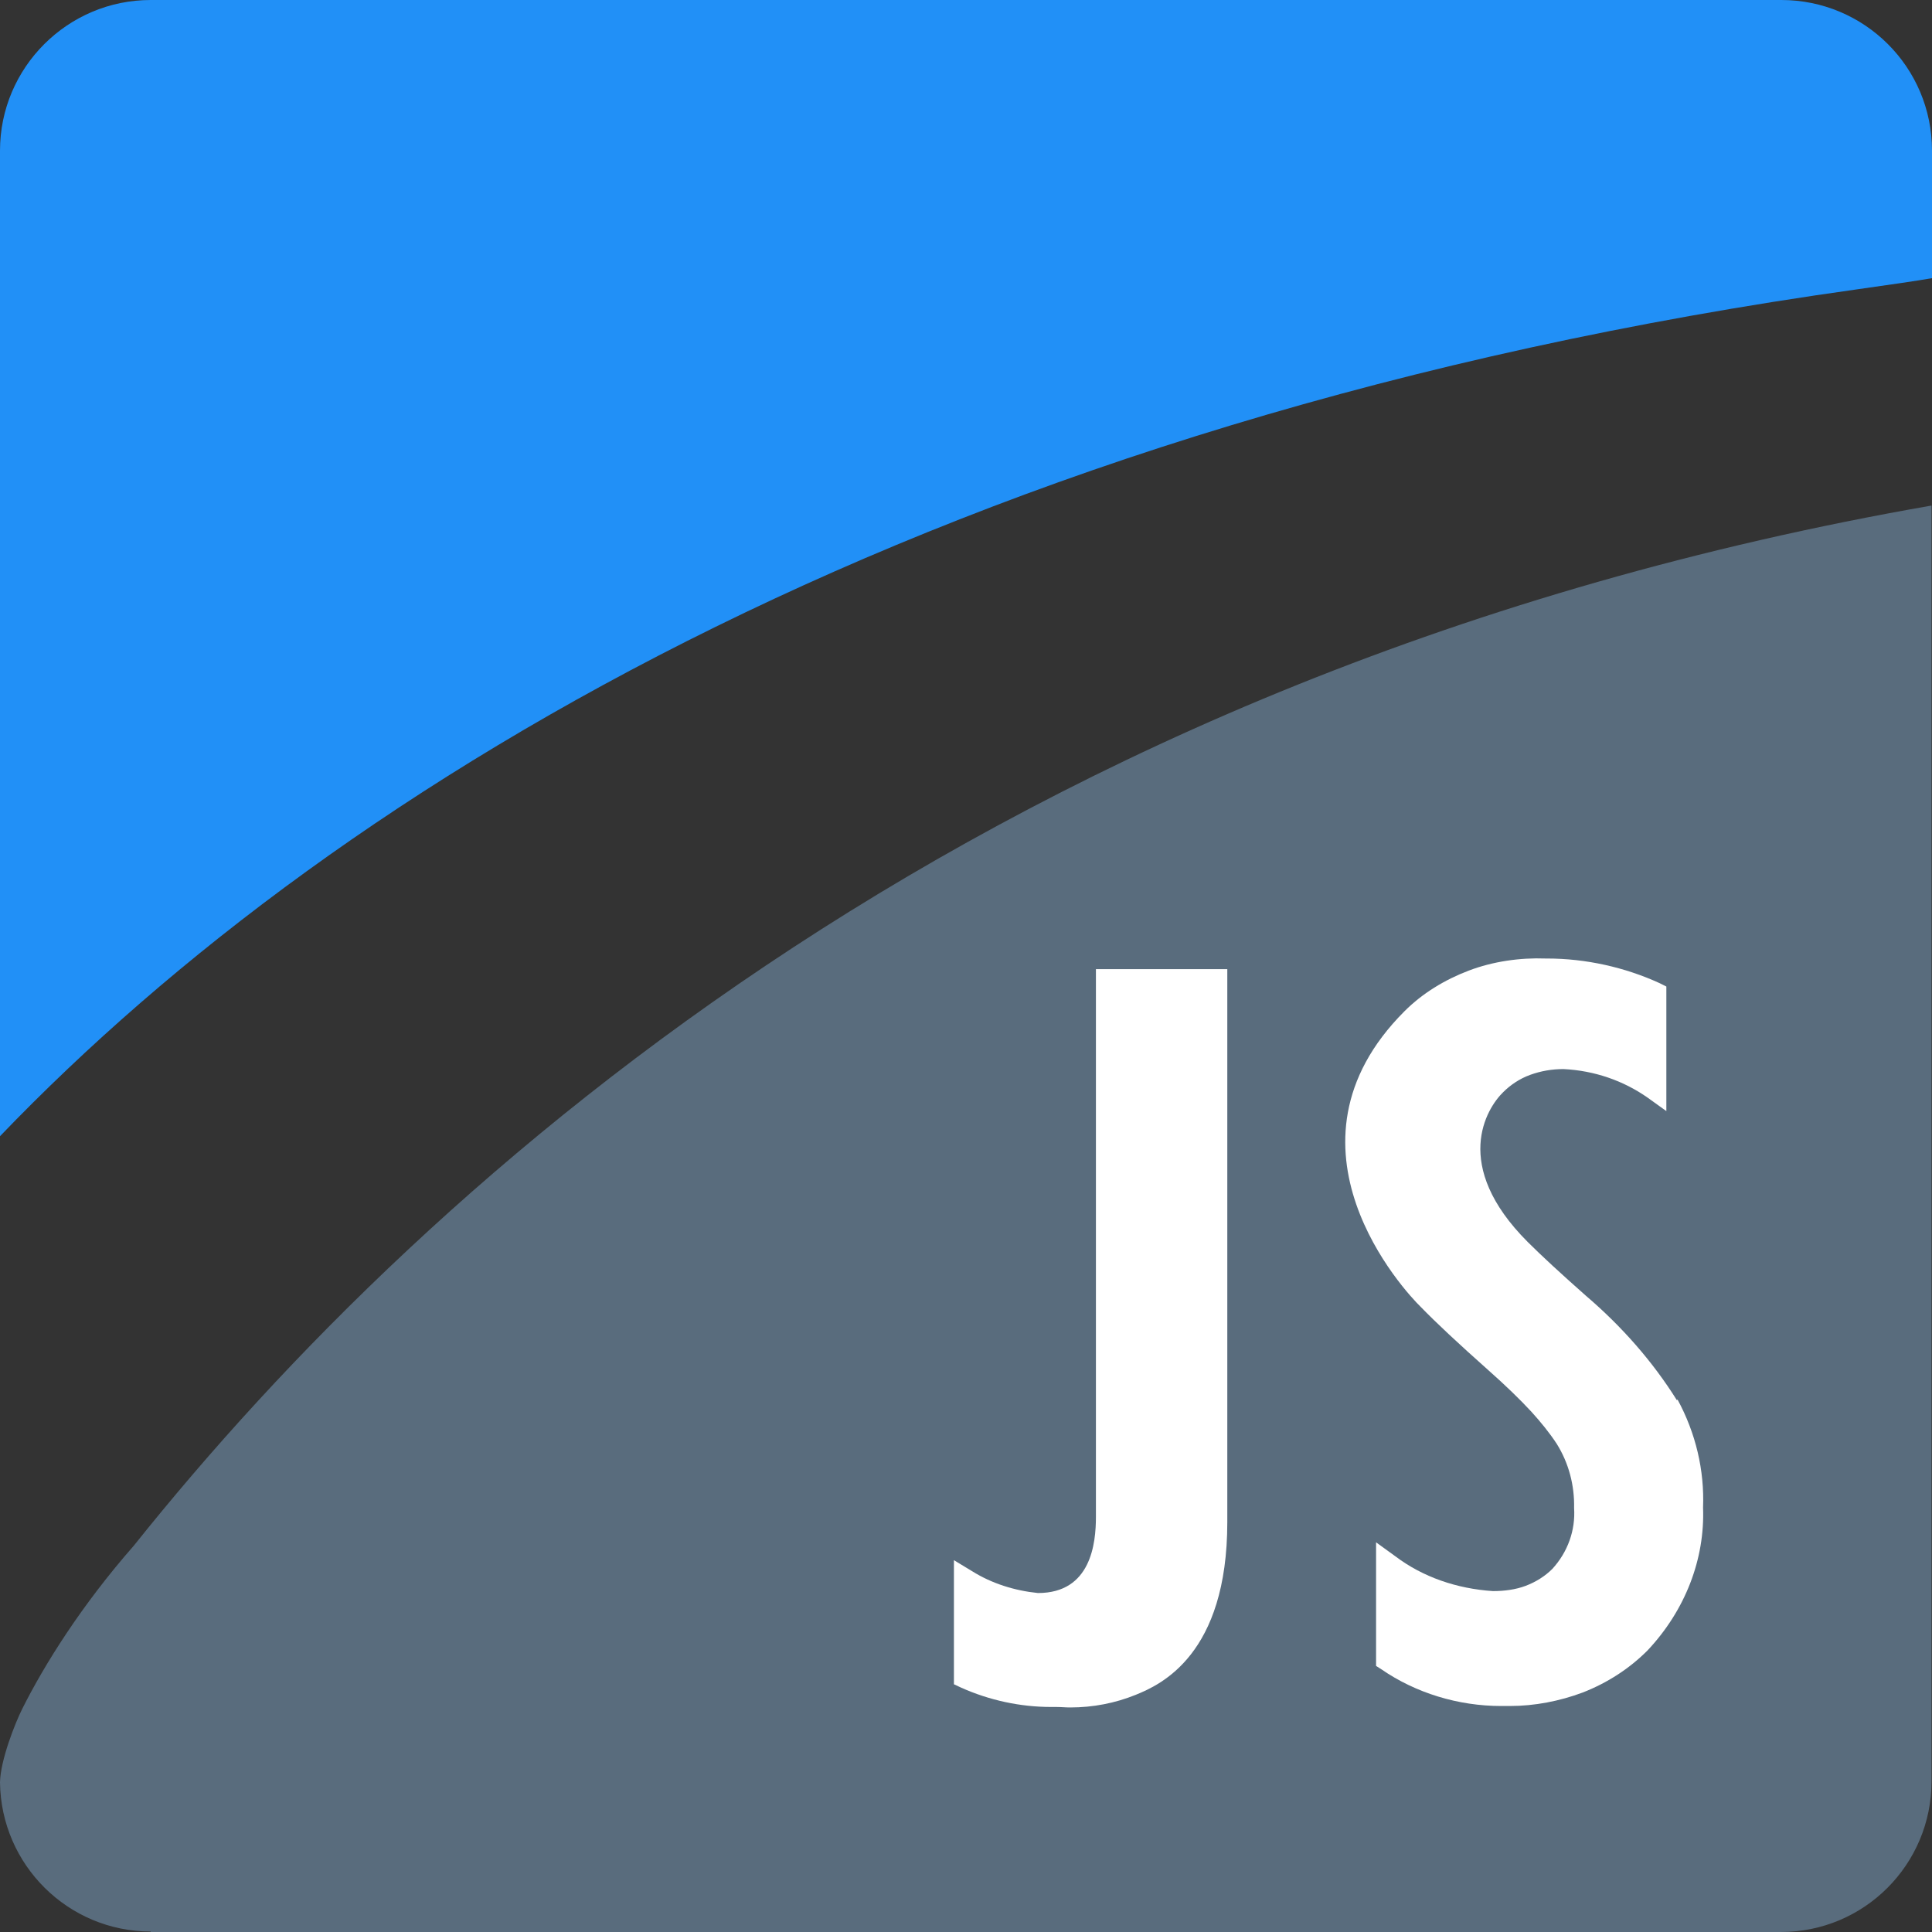<svg width="40" height="40" viewBox="0 0 40 40" fill="none" xmlns="http://www.w3.org/2000/svg">
            <rect x="0" y="0" width="40" height="40" fill="#333333" stroke="none"/>
            <g clip-path="url(#clip0_755_382)">
                <path fill-rule="evenodd" clip-rule="evenodd" d="M3.12 40H36.87C38.6 40 39.99 38.6 39.99 36.881V10.467C20.62 13.847 8.92 24.304 2.77 32.002C1.69 33.232 0.92 34.461 0.46 35.381C0.31 35.681 0.01 36.441 0 36.901C0.02 38.61 1.41 39.99 3.12 39.99V40Z" fill="#596C7D"></path>
                <path class="header--logo--js" fill-rule="evenodd" clip-rule="evenodd" d="M3.12 0C1.4 0 0 1.4 0 3.119V23.524C7.08 16.146 19.6 8.628 38.46 5.989C39.16 5.889 39.66 5.819 40 5.759V3.119C40 1.39 38.6 0 36.88 0L3.12 0Z" fill="#2190F7"></path>
                <path d="M32.83 26.823C33.58 27.463 34.22 28.193 34.72 28.993L34.73 28.973C35.11 29.673 35.29 30.442 35.26 31.212C35.3 32.282 34.89 33.342 34.11 34.171C33.73 34.551 33.28 34.841 32.77 35.041C32.29 35.221 31.77 35.321 31.26 35.321H31.08C30.19 35.321 29.31 35.051 28.6 34.561L28.49 34.491V31.932L28.89 32.222C29.46 32.652 30.16 32.892 30.91 32.942C31.14 32.942 31.38 32.912 31.59 32.832C31.8 32.752 31.99 32.632 32.14 32.482C32.46 32.132 32.62 31.682 32.59 31.222C32.6 30.752 32.48 30.292 32.23 29.892C32.08 29.663 31.9 29.443 31.71 29.233C31.47 28.973 31.17 28.683 30.82 28.373C30.18 27.803 29.74 27.393 29.41 27.053C29.1 26.753 26.28 23.734 29.08 20.935C29.45 20.565 29.91 20.285 30.41 20.095C30.91 19.905 31.47 19.825 32 19.845H32.03C32.83 19.845 33.64 20.025 34.36 20.355L34.5 20.425V23.004L34.11 22.724C33.61 22.374 33.01 22.165 32.37 22.134C32.13 22.134 31.9 22.174 31.68 22.254C31.46 22.334 31.27 22.464 31.12 22.614C30.78 22.944 30.04 24.124 31.63 25.714C31.92 26.003 32.31 26.363 32.83 26.823Z" fill="white"></path>
                <path d="M22.69 20.065H25.41V31.512C25.41 34.261 24.03 34.881 23.51 35.091C23.09 35.261 22.63 35.351 22.16 35.351C22.11 35.351 22.062 35.349 22.015 35.346C21.968 35.344 21.92 35.341 21.87 35.341H21.76C21.12 35.341 20.48 35.201 19.9 34.941L19.75 34.871V32.302L20.13 32.532C20.53 32.782 21 32.932 21.49 32.982C22.59 32.982 22.69 31.952 22.69 31.402V20.065Z" fill="white"></path>
            </g>
            <defs>
                <clipPath id="clip0_755_382">
                    <rect width="40" height="40" fill="white"></rect>
                </clipPath>
            </defs>
        </svg>